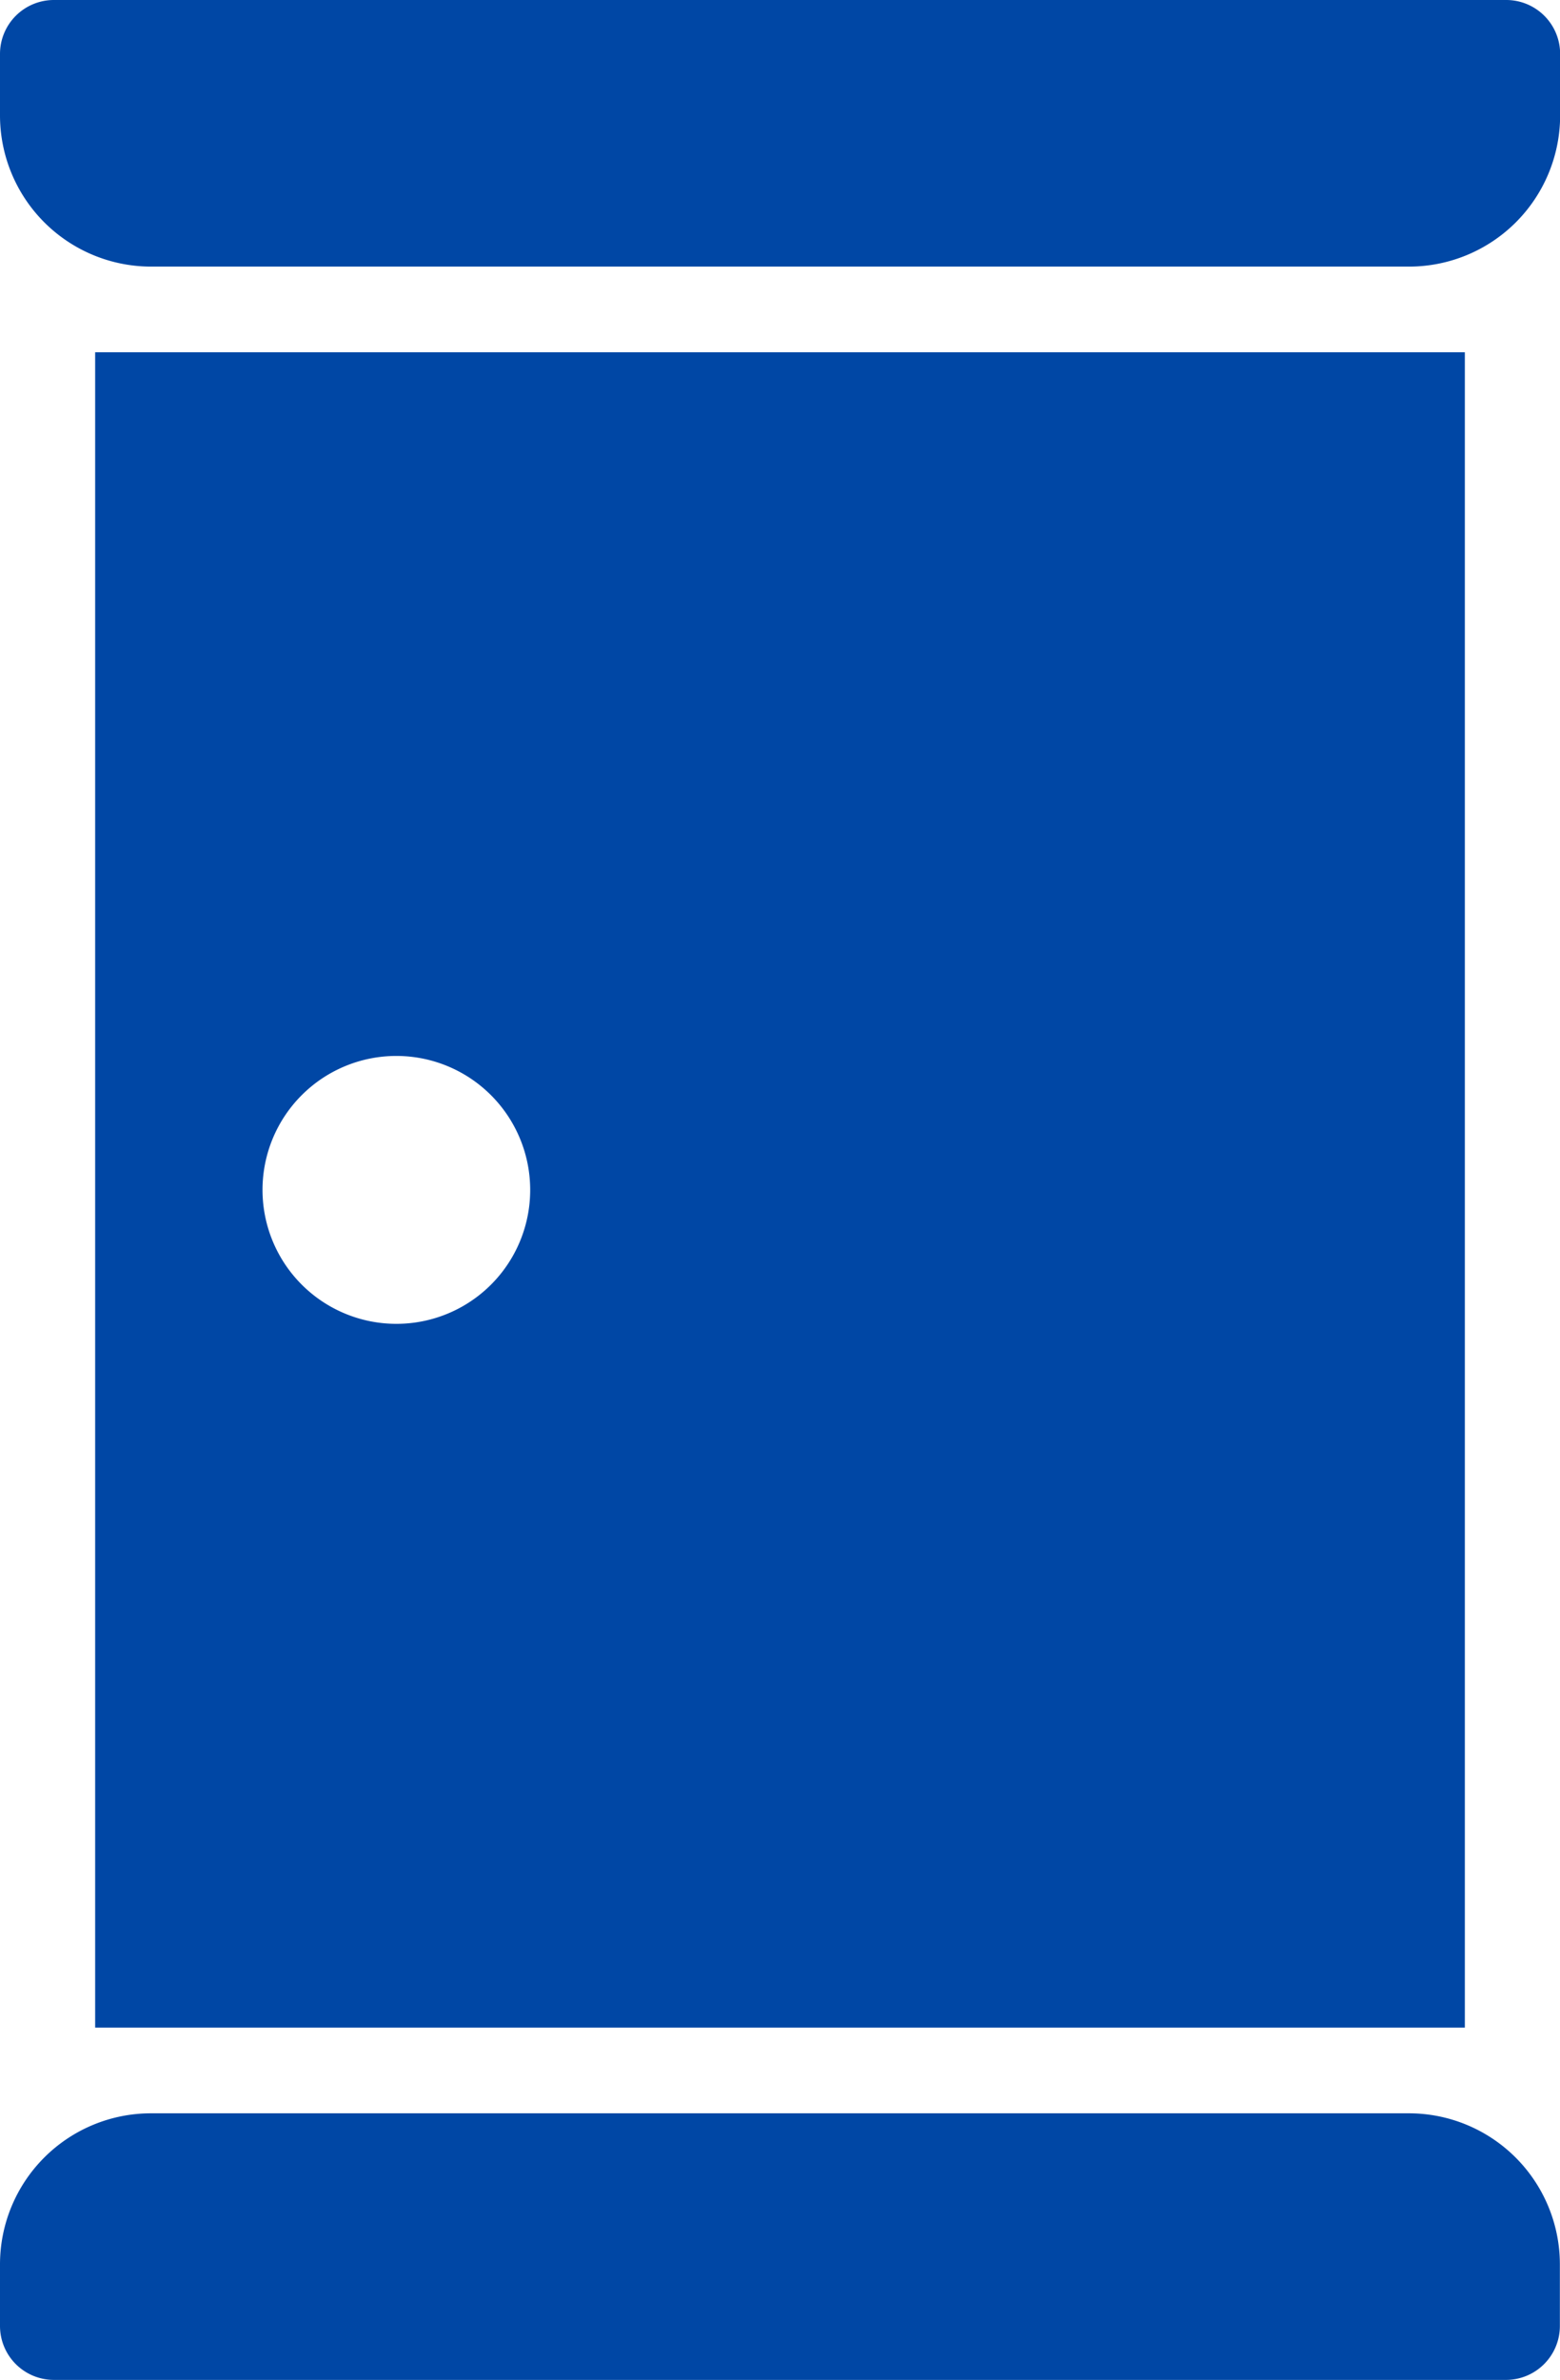 <?xml version="1.0" encoding="UTF-8"?> <svg xmlns="http://www.w3.org/2000/svg" id="レイヤー_1" data-name="レイヤー 1" viewBox="0 0 120.99 184.43"><defs><style>.cls-1{fill:#0047a5;}</style></defs><path class="cls-1" d="M116.81,0H4.18A4.18,4.18,0,0,0,0,4.18V8.94A11.72,11.72,0,0,0,11.71,20.66h97.57A11.72,11.72,0,0,0,121,8.94V4.18A4.18,4.18,0,0,0,116.81,0Z"></path><path class="cls-1" d="M109.27,163.77H11.71A11.71,11.71,0,0,0,0,175.48v4.77a4.18,4.18,0,0,0,4.18,4.18H116.8a4.18,4.18,0,0,0,4.18-4.18v-4.77A11.71,11.71,0,0,0,109.27,163.77Z"></path><path class="cls-1" d="M113.61,27.3H7.38V157.13H113.61ZM30.74,102.59A10.38,10.38,0,1,1,41.12,92.21,10.37,10.37,0,0,1,30.74,102.59Z"></path></svg> 